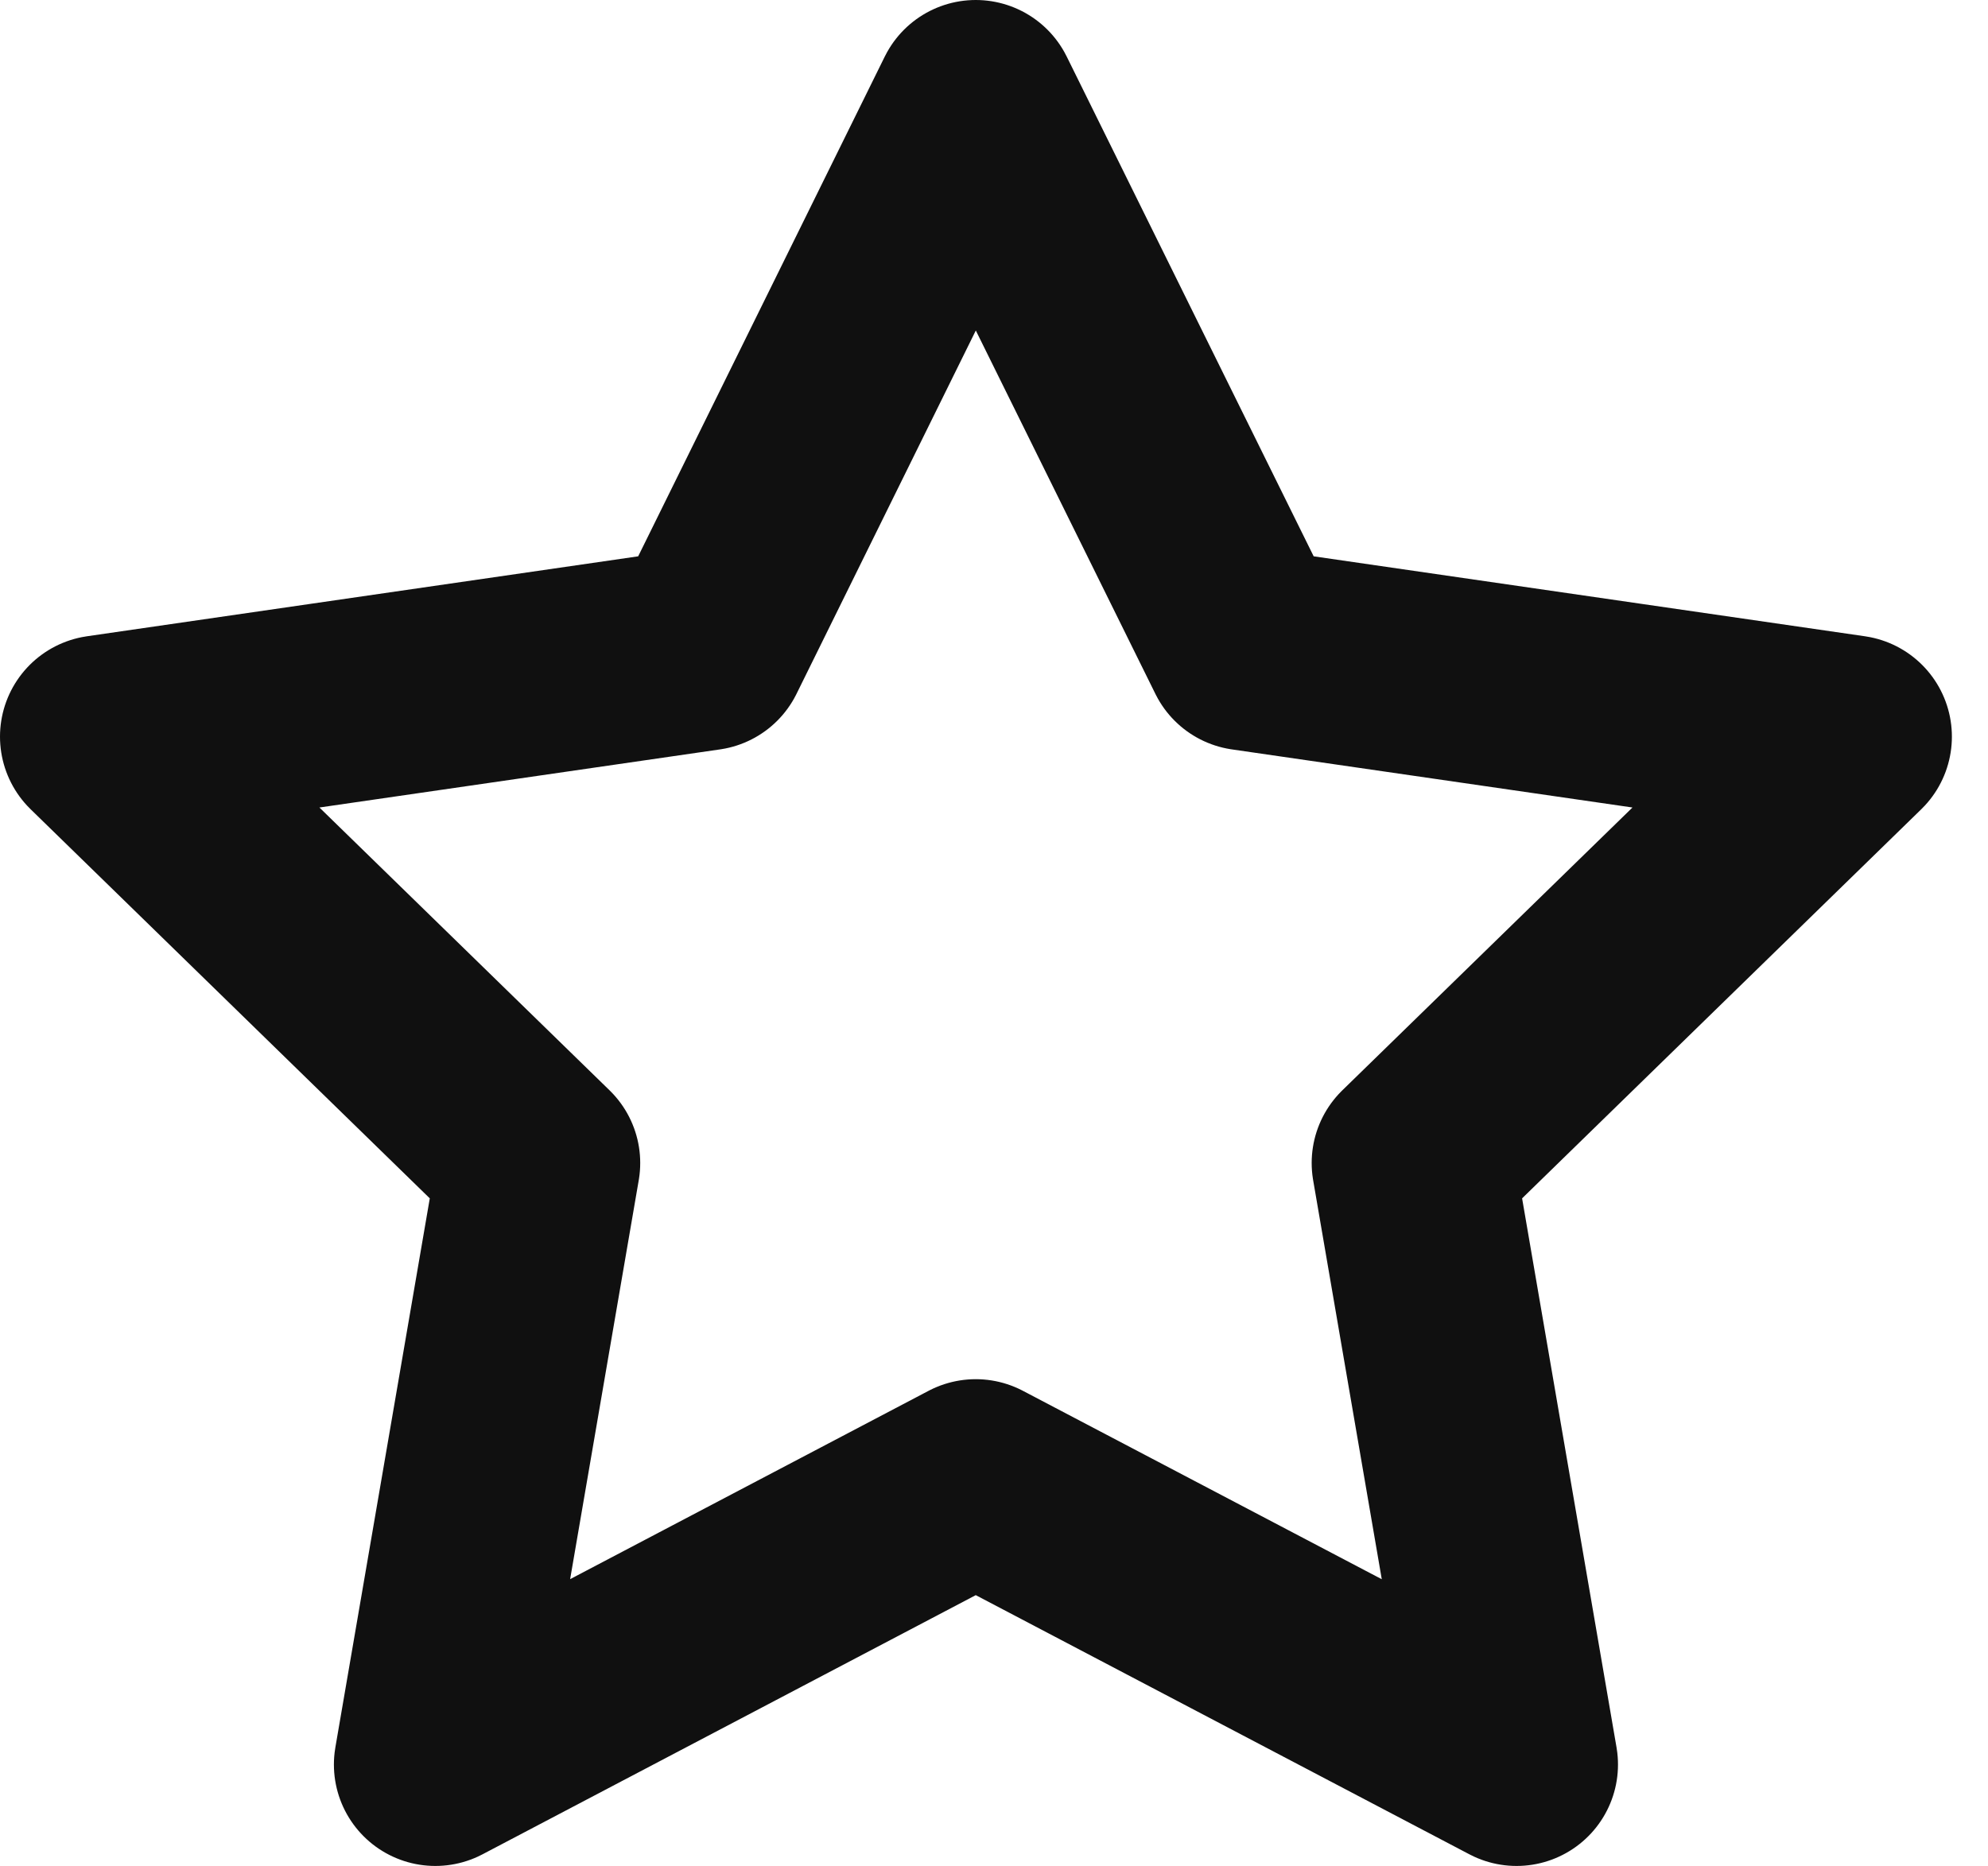 <svg xmlns="http://www.w3.org/2000/svg" fill="none" viewBox="0 0 49 46" height="46" width="49">
<path stroke-linejoin="round" stroke-linecap="round" stroke-width="5" stroke="#101010" d="M24.05 36.5L10.73 43.5L13.28 28.67L2.5 18.16L17.39 16L24.05 2.5L30.72 16L45.61 18.16L34.83 28.67L37.38 43.5L24.05 36.5Z"></path>
</svg>
